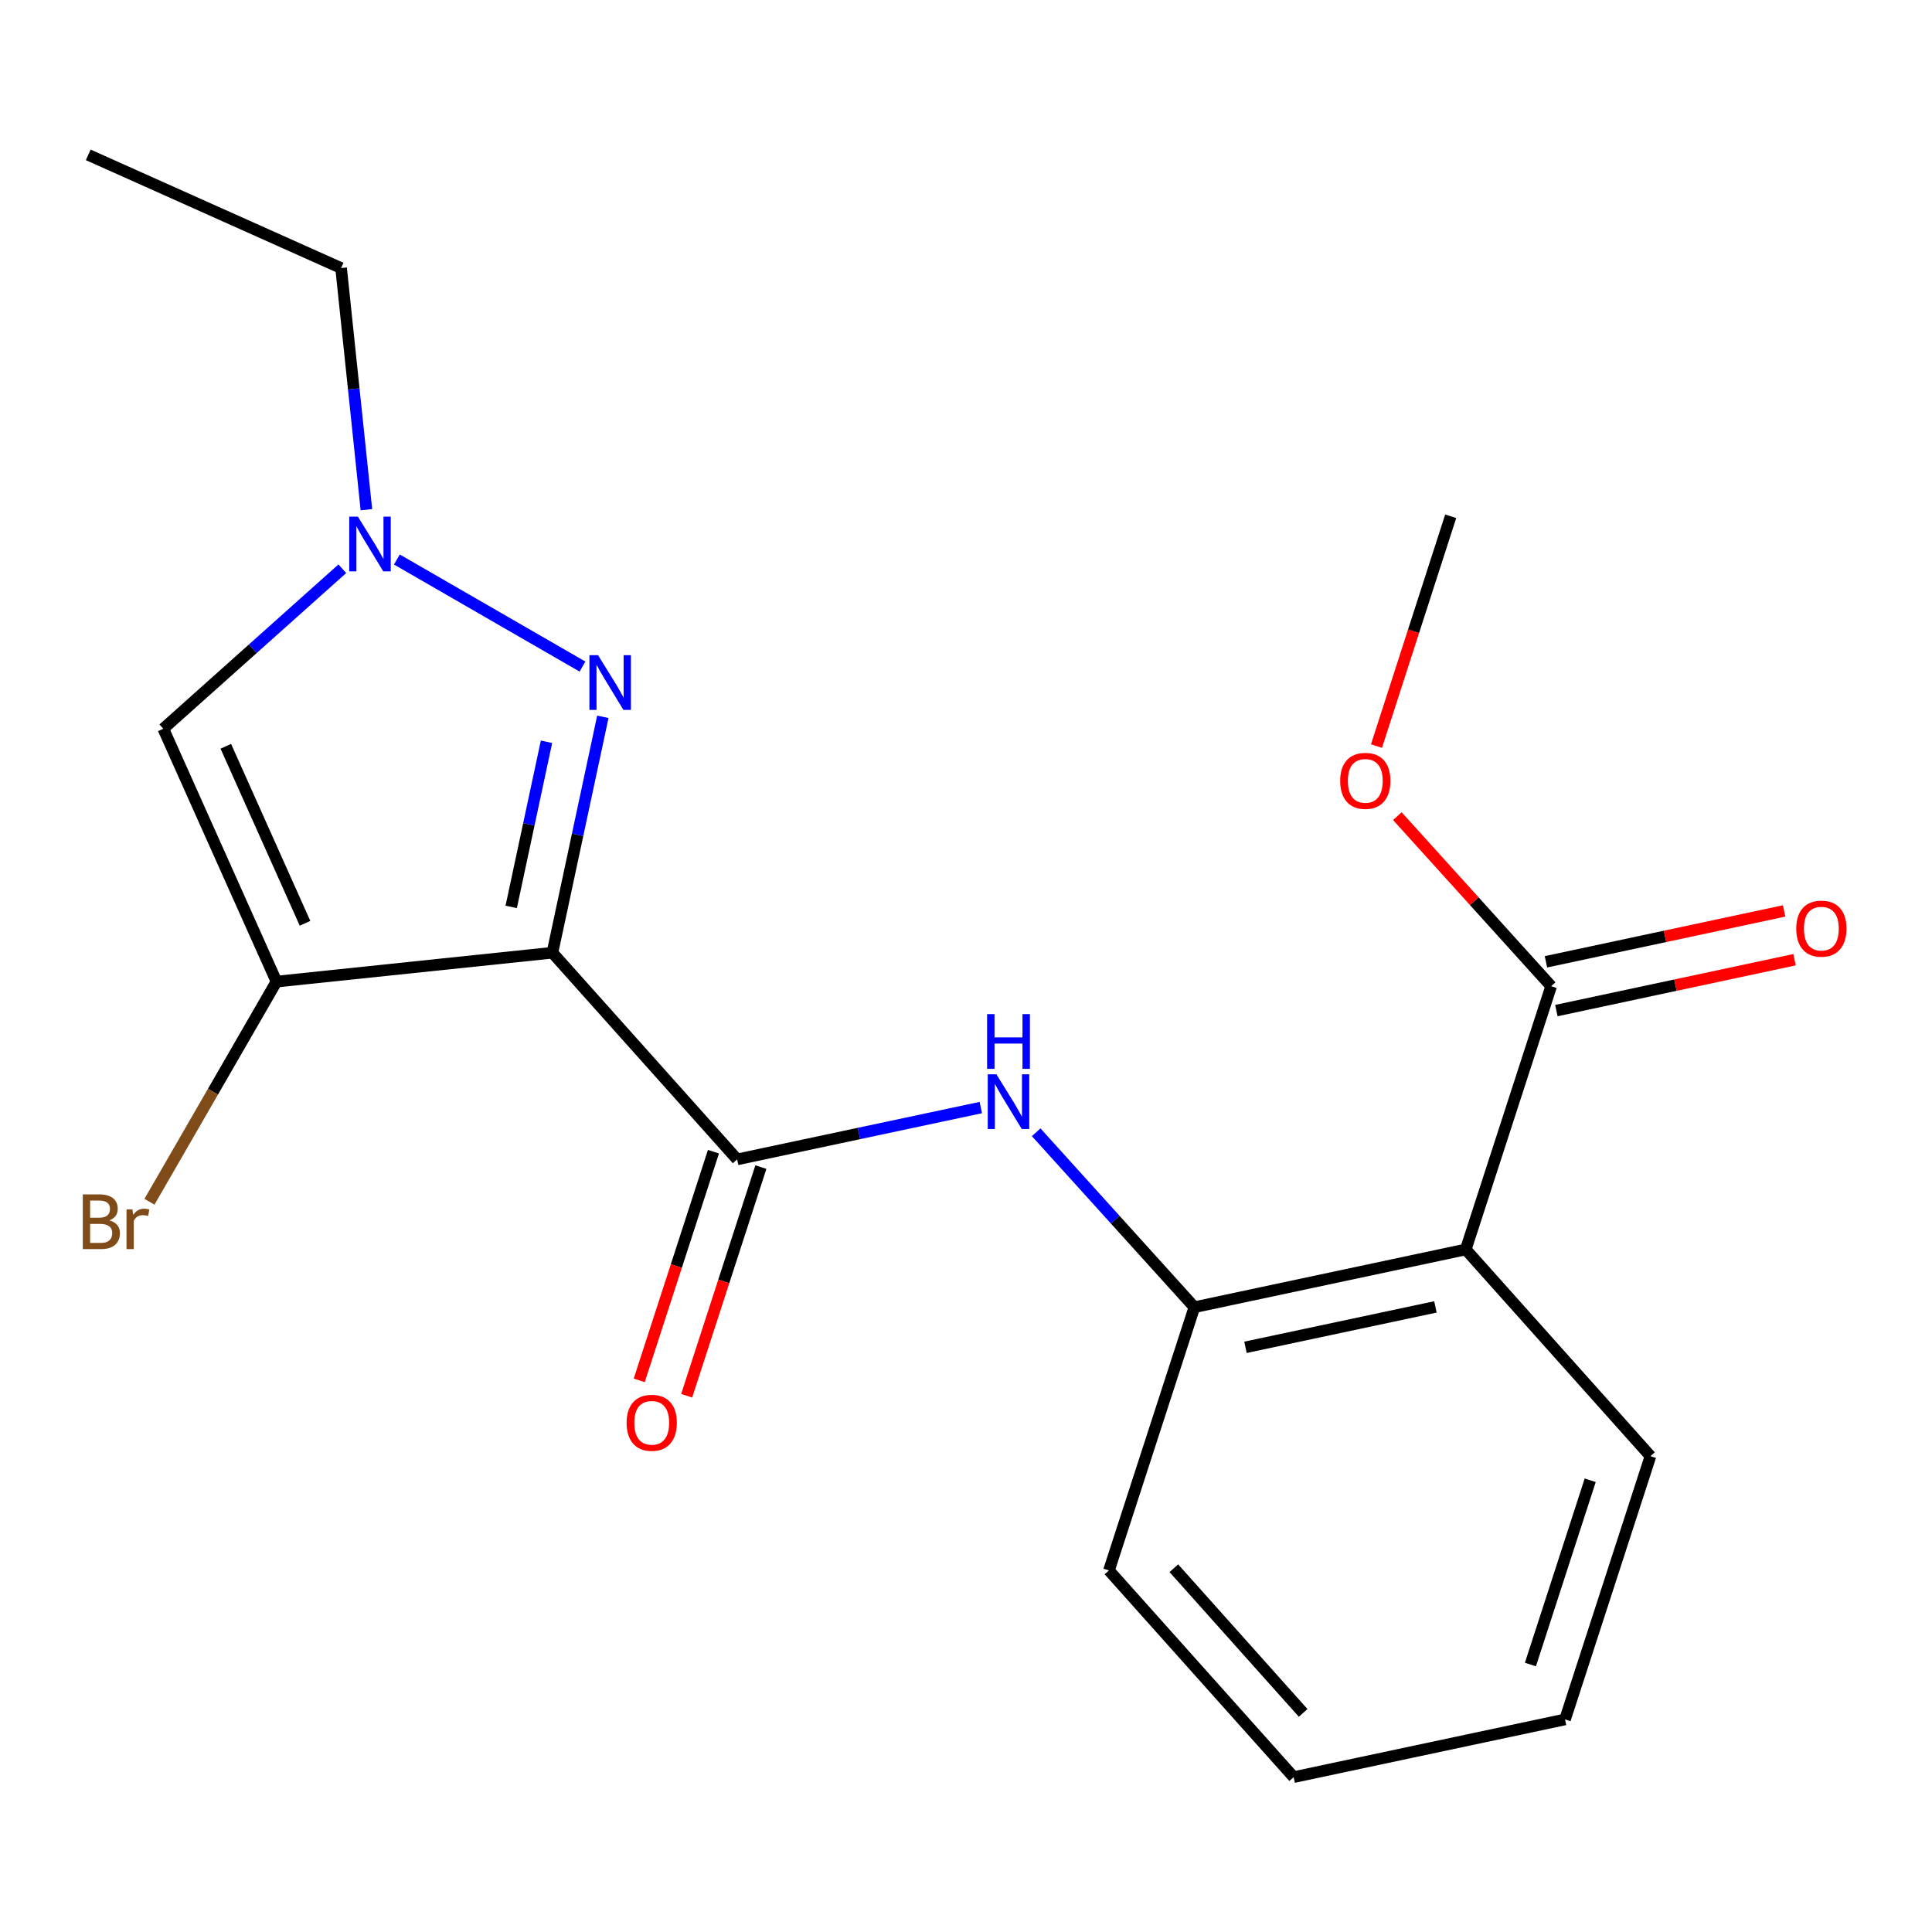 <?xml version='1.0' encoding='iso-8859-1'?>
<svg version='1.1' baseProfile='full'
              xmlns='http://www.w3.org/2000/svg'
                      xmlns:rdkit='http://www.rdkit.org/xml'
                      xmlns:xlink='http://www.w3.org/1999/xlink'
                  xml:space='preserve'
width='1000px' height='1000px' viewBox='0 0 1000 1000'>
<!-- END OF HEADER -->
<rect style='opacity:1.0;fill:#FFFFFF;stroke:none' width='1000' height='1000' x='0' y='0'> </rect>
<path class='bond-0' d='M 285.93,493.13 L 143.104,508.075' style='fill:none;fill-rule:evenodd;stroke:#000000;stroke-width:6px;stroke-linecap:butt;stroke-linejoin:miter;stroke-opacity:1' />
<path class='bond-1' d='M 285.93,493.13 L 298.98,432.076' style='fill:none;fill-rule:evenodd;stroke:#000000;stroke-width:6px;stroke-linecap:butt;stroke-linejoin:miter;stroke-opacity:1' />
<path class='bond-1' d='M 298.98,432.076 L 312.03,371.022' style='fill:none;fill-rule:evenodd;stroke:#0000FF;stroke-width:6px;stroke-linecap:butt;stroke-linejoin:miter;stroke-opacity:1' />
<path class='bond-1' d='M 264.598,469.417 L 273.733,426.68' style='fill:none;fill-rule:evenodd;stroke:#000000;stroke-width:6px;stroke-linecap:butt;stroke-linejoin:miter;stroke-opacity:1' />
<path class='bond-1' d='M 273.733,426.68 L 282.868,383.942' style='fill:none;fill-rule:evenodd;stroke:#0000FF;stroke-width:6px;stroke-linecap:butt;stroke-linejoin:miter;stroke-opacity:1' />
<path class='bond-2' d='M 285.93,493.13 L 381.554,600.099' style='fill:none;fill-rule:evenodd;stroke:#000000;stroke-width:6px;stroke-linecap:butt;stroke-linejoin:miter;stroke-opacity:1' />
<path class='bond-3' d='M 143.104,508.075 L 84.528,377.196' style='fill:none;fill-rule:evenodd;stroke:#000000;stroke-width:6px;stroke-linecap:butt;stroke-linejoin:miter;stroke-opacity:1' />
<path class='bond-3' d='M 157.882,477.897 L 116.879,386.282' style='fill:none;fill-rule:evenodd;stroke:#000000;stroke-width:6px;stroke-linecap:butt;stroke-linejoin:miter;stroke-opacity:1' />
<path class='bond-11' d='M 143.104,508.075 L 110.232,565.049' style='fill:none;fill-rule:evenodd;stroke:#000000;stroke-width:6px;stroke-linecap:butt;stroke-linejoin:miter;stroke-opacity:1' />
<path class='bond-11' d='M 110.232,565.049 L 77.36,622.023' style='fill:none;fill-rule:evenodd;stroke:#7F4C19;stroke-width:6px;stroke-linecap:butt;stroke-linejoin:miter;stroke-opacity:1' />
<path class='bond-4' d='M 301.493,345.021 L 205.425,289.6' style='fill:none;fill-rule:evenodd;stroke:#0000FF;stroke-width:6px;stroke-linecap:butt;stroke-linejoin:miter;stroke-opacity:1' />
<path class='bond-6' d='M 381.554,600.099 L 444.611,586.685' style='fill:none;fill-rule:evenodd;stroke:#000000;stroke-width:6px;stroke-linecap:butt;stroke-linejoin:miter;stroke-opacity:1' />
<path class='bond-6' d='M 444.611,586.685 L 507.669,573.271' style='fill:none;fill-rule:evenodd;stroke:#0000FF;stroke-width:6px;stroke-linecap:butt;stroke-linejoin:miter;stroke-opacity:1' />
<path class='bond-9' d='M 369.275,596.114 L 350.071,655.292' style='fill:none;fill-rule:evenodd;stroke:#000000;stroke-width:6px;stroke-linecap:butt;stroke-linejoin:miter;stroke-opacity:1' />
<path class='bond-9' d='M 350.071,655.292 L 330.866,714.47' style='fill:none;fill-rule:evenodd;stroke:#FF0000;stroke-width:6px;stroke-linecap:butt;stroke-linejoin:miter;stroke-opacity:1' />
<path class='bond-9' d='M 393.832,604.083 L 374.627,663.261' style='fill:none;fill-rule:evenodd;stroke:#000000;stroke-width:6px;stroke-linecap:butt;stroke-linejoin:miter;stroke-opacity:1' />
<path class='bond-9' d='M 374.627,663.261 L 355.422,722.439' style='fill:none;fill-rule:evenodd;stroke:#FF0000;stroke-width:6px;stroke-linecap:butt;stroke-linejoin:miter;stroke-opacity:1' />
<path class='bond-20' d='M 84.528,377.196 L 130.856,335.788' style='fill:none;fill-rule:evenodd;stroke:#000000;stroke-width:6px;stroke-linecap:butt;stroke-linejoin:miter;stroke-opacity:1' />
<path class='bond-20' d='M 130.856,335.788 L 177.184,294.379' style='fill:none;fill-rule:evenodd;stroke:#0000FF;stroke-width:6px;stroke-linecap:butt;stroke-linejoin:miter;stroke-opacity:1' />
<path class='bond-13' d='M 189.652,263.823 L 183.101,201.285' style='fill:none;fill-rule:evenodd;stroke:#0000FF;stroke-width:6px;stroke-linecap:butt;stroke-linejoin:miter;stroke-opacity:1' />
<path class='bond-13' d='M 183.101,201.285 L 176.551,138.747' style='fill:none;fill-rule:evenodd;stroke:#000000;stroke-width:6px;stroke-linecap:butt;stroke-linejoin:miter;stroke-opacity:1' />
<path class='bond-5' d='M 758.67,646.713 L 618.211,676.604' style='fill:none;fill-rule:evenodd;stroke:#000000;stroke-width:6px;stroke-linecap:butt;stroke-linejoin:miter;stroke-opacity:1' />
<path class='bond-5' d='M 742.975,676.448 L 644.653,697.372' style='fill:none;fill-rule:evenodd;stroke:#000000;stroke-width:6px;stroke-linecap:butt;stroke-linejoin:miter;stroke-opacity:1' />
<path class='bond-8' d='M 758.67,646.713 L 802.875,510.456' style='fill:none;fill-rule:evenodd;stroke:#000000;stroke-width:6px;stroke-linecap:butt;stroke-linejoin:miter;stroke-opacity:1' />
<path class='bond-14' d='M 758.67,646.713 L 854.28,753.711' style='fill:none;fill-rule:evenodd;stroke:#000000;stroke-width:6px;stroke-linecap:butt;stroke-linejoin:miter;stroke-opacity:1' />
<path class='bond-7' d='M 536.325,586.063 L 577.268,631.333' style='fill:none;fill-rule:evenodd;stroke:#0000FF;stroke-width:6px;stroke-linecap:butt;stroke-linejoin:miter;stroke-opacity:1' />
<path class='bond-7' d='M 577.268,631.333 L 618.211,676.604' style='fill:none;fill-rule:evenodd;stroke:#000000;stroke-width:6px;stroke-linecap:butt;stroke-linejoin:miter;stroke-opacity:1' />
<path class='bond-15' d='M 618.211,676.604 L 573.992,812.861' style='fill:none;fill-rule:evenodd;stroke:#000000;stroke-width:6px;stroke-linecap:butt;stroke-linejoin:miter;stroke-opacity:1' />
<path class='bond-10' d='M 805.572,523.08 L 867.213,509.912' style='fill:none;fill-rule:evenodd;stroke:#000000;stroke-width:6px;stroke-linecap:butt;stroke-linejoin:miter;stroke-opacity:1' />
<path class='bond-10' d='M 867.213,509.912 L 928.853,496.744' style='fill:none;fill-rule:evenodd;stroke:#FF0000;stroke-width:6px;stroke-linecap:butt;stroke-linejoin:miter;stroke-opacity:1' />
<path class='bond-10' d='M 800.178,497.832 L 861.819,484.665' style='fill:none;fill-rule:evenodd;stroke:#000000;stroke-width:6px;stroke-linecap:butt;stroke-linejoin:miter;stroke-opacity:1' />
<path class='bond-10' d='M 861.819,484.665 L 923.46,471.497' style='fill:none;fill-rule:evenodd;stroke:#FF0000;stroke-width:6px;stroke-linecap:butt;stroke-linejoin:miter;stroke-opacity:1' />
<path class='bond-12' d='M 802.875,510.456 L 763.069,466.442' style='fill:none;fill-rule:evenodd;stroke:#000000;stroke-width:6px;stroke-linecap:butt;stroke-linejoin:miter;stroke-opacity:1' />
<path class='bond-12' d='M 763.069,466.442 L 723.263,422.428' style='fill:none;fill-rule:evenodd;stroke:#FF0000;stroke-width:6px;stroke-linecap:butt;stroke-linejoin:miter;stroke-opacity:1' />
<path class='bond-16' d='M 712.464,386.173 L 731.673,326.694' style='fill:none;fill-rule:evenodd;stroke:#FF0000;stroke-width:6px;stroke-linecap:butt;stroke-linejoin:miter;stroke-opacity:1' />
<path class='bond-16' d='M 731.673,326.694 L 750.882,267.216' style='fill:none;fill-rule:evenodd;stroke:#000000;stroke-width:6px;stroke-linecap:butt;stroke-linejoin:miter;stroke-opacity:1' />
<path class='bond-17' d='M 176.551,138.747 L 45.673,80.156' style='fill:none;fill-rule:evenodd;stroke:#000000;stroke-width:6px;stroke-linecap:butt;stroke-linejoin:miter;stroke-opacity:1' />
<path class='bond-18' d='M 854.28,753.711 L 810.061,889.968' style='fill:none;fill-rule:evenodd;stroke:#000000;stroke-width:6px;stroke-linecap:butt;stroke-linejoin:miter;stroke-opacity:1' />
<path class='bond-18' d='M 823.09,766.18 L 792.137,861.56' style='fill:none;fill-rule:evenodd;stroke:#000000;stroke-width:6px;stroke-linecap:butt;stroke-linejoin:miter;stroke-opacity:1' />
<path class='bond-19' d='M 573.992,812.861 L 669.601,919.844' style='fill:none;fill-rule:evenodd;stroke:#000000;stroke-width:6px;stroke-linecap:butt;stroke-linejoin:miter;stroke-opacity:1' />
<path class='bond-19' d='M 607.583,811.705 L 674.51,886.593' style='fill:none;fill-rule:evenodd;stroke:#000000;stroke-width:6px;stroke-linecap:butt;stroke-linejoin:miter;stroke-opacity:1' />
<path class='bond-21' d='M 810.061,889.968 L 669.601,919.844' style='fill:none;fill-rule:evenodd;stroke:#000000;stroke-width:6px;stroke-linecap:butt;stroke-linejoin:miter;stroke-opacity:1' />
<path  class='atom-2' d='M 309.56 339.127
L 318.84 354.127
Q 319.76 355.607, 321.24 358.287
Q 322.72 360.967, 322.8 361.127
L 322.8 339.127
L 326.56 339.127
L 326.56 367.447
L 322.68 367.447
L 312.72 351.047
Q 311.56 349.127, 310.32 346.927
Q 309.12 344.727, 308.76 344.047
L 308.76 367.447
L 305.08 367.447
L 305.08 339.127
L 309.56 339.127
' fill='#0000FF'/>
<path  class='atom-5' d='M 185.251 267.413
L 194.531 282.413
Q 195.451 283.893, 196.931 286.573
Q 198.411 289.253, 198.491 289.413
L 198.491 267.413
L 202.251 267.413
L 202.251 295.733
L 198.371 295.733
L 188.411 279.333
Q 187.251 277.413, 186.011 275.213
Q 184.811 273.013, 184.451 272.333
L 184.451 295.733
L 180.771 295.733
L 180.771 267.413
L 185.251 267.413
' fill='#0000FF'/>
<path  class='atom-7' d='M 515.739 556.063
L 525.019 571.063
Q 525.939 572.543, 527.419 575.223
Q 528.899 577.903, 528.979 578.063
L 528.979 556.063
L 532.739 556.063
L 532.739 584.383
L 528.859 584.383
L 518.899 567.983
Q 517.739 566.063, 516.499 563.863
Q 515.299 561.663, 514.939 560.983
L 514.939 584.383
L 511.259 584.383
L 511.259 556.063
L 515.739 556.063
' fill='#0000FF'/>
<path  class='atom-7' d='M 510.919 524.911
L 514.759 524.911
L 514.759 536.951
L 529.239 536.951
L 529.239 524.911
L 533.079 524.911
L 533.079 553.231
L 529.239 553.231
L 529.239 540.151
L 514.759 540.151
L 514.759 553.231
L 510.919 553.231
L 510.919 524.911
' fill='#0000FF'/>
<path  class='atom-10' d='M 324.335 736.436
Q 324.335 729.636, 327.695 725.836
Q 331.055 722.036, 337.335 722.036
Q 343.615 722.036, 346.975 725.836
Q 350.335 729.636, 350.335 736.436
Q 350.335 743.316, 346.935 747.236
Q 343.535 751.116, 337.335 751.116
Q 331.095 751.116, 327.695 747.236
Q 324.335 743.356, 324.335 736.436
M 337.335 747.916
Q 341.655 747.916, 343.975 745.036
Q 346.335 742.116, 346.335 736.436
Q 346.335 730.876, 343.975 728.076
Q 341.655 725.236, 337.335 725.236
Q 333.015 725.236, 330.655 728.036
Q 328.335 730.836, 328.335 736.436
Q 328.335 742.156, 330.655 745.036
Q 333.015 747.916, 337.335 747.916
' fill='#FF0000'/>
<path  class='atom-11' d='M 929.732 480.66
Q 929.732 473.86, 933.092 470.06
Q 936.452 466.26, 942.732 466.26
Q 949.012 466.26, 952.372 470.06
Q 955.732 473.86, 955.732 480.66
Q 955.732 487.54, 952.332 491.46
Q 948.932 495.34, 942.732 495.34
Q 936.492 495.34, 933.092 491.46
Q 929.732 487.58, 929.732 480.66
M 942.732 492.14
Q 947.052 492.14, 949.372 489.26
Q 951.732 486.34, 951.732 480.66
Q 951.732 475.1, 949.372 472.3
Q 947.052 469.46, 942.732 469.46
Q 938.412 469.46, 936.052 472.26
Q 933.732 475.06, 933.732 480.66
Q 933.732 486.38, 936.052 489.26
Q 938.412 492.14, 942.732 492.14
' fill='#FF0000'/>
<path  class='atom-12' d='M 56.609 631.65
Q 59.329 632.41, 60.689 634.09
Q 62.089 635.73, 62.089 638.17
Q 62.089 642.09, 59.569 644.33
Q 57.089 646.53, 52.369 646.53
L 42.849 646.53
L 42.849 618.21
L 51.209 618.21
Q 56.049 618.21, 58.489 620.17
Q 60.929 622.13, 60.929 625.73
Q 60.929 630.01, 56.609 631.65
M 46.649 621.41
L 46.649 630.29
L 51.209 630.29
Q 54.009 630.29, 55.449 629.17
Q 56.929 628.01, 56.929 625.73
Q 56.929 621.41, 51.209 621.41
L 46.649 621.41
M 52.369 643.33
Q 55.129 643.33, 56.609 642.01
Q 58.089 640.69, 58.089 638.17
Q 58.089 635.85, 56.449 634.69
Q 54.849 633.49, 51.769 633.49
L 46.649 633.49
L 46.649 643.33
L 52.369 643.33
' fill='#7F4C19'/>
<path  class='atom-12' d='M 68.529 625.97
L 68.969 628.81
Q 71.129 625.61, 74.649 625.61
Q 75.769 625.61, 77.289 626.01
L 76.689 629.37
Q 74.969 628.97, 74.009 628.97
Q 72.329 628.97, 71.209 629.65
Q 70.129 630.29, 69.249 631.85
L 69.249 646.53
L 65.489 646.53
L 65.489 625.97
L 68.529 625.97
' fill='#7F4C19'/>
<path  class='atom-13' d='M 693.677 404.169
Q 693.677 397.369, 697.037 393.569
Q 700.397 389.769, 706.677 389.769
Q 712.957 389.769, 716.317 393.569
Q 719.677 397.369, 719.677 404.169
Q 719.677 411.049, 716.277 414.969
Q 712.877 418.849, 706.677 418.849
Q 700.437 418.849, 697.037 414.969
Q 693.677 411.089, 693.677 404.169
M 706.677 415.649
Q 710.997 415.649, 713.317 412.769
Q 715.677 409.849, 715.677 404.169
Q 715.677 398.609, 713.317 395.809
Q 710.997 392.969, 706.677 392.969
Q 702.357 392.969, 699.997 395.769
Q 697.677 398.569, 697.677 404.169
Q 697.677 409.889, 699.997 412.769
Q 702.357 415.649, 706.677 415.649
' fill='#FF0000'/>
</svg>
